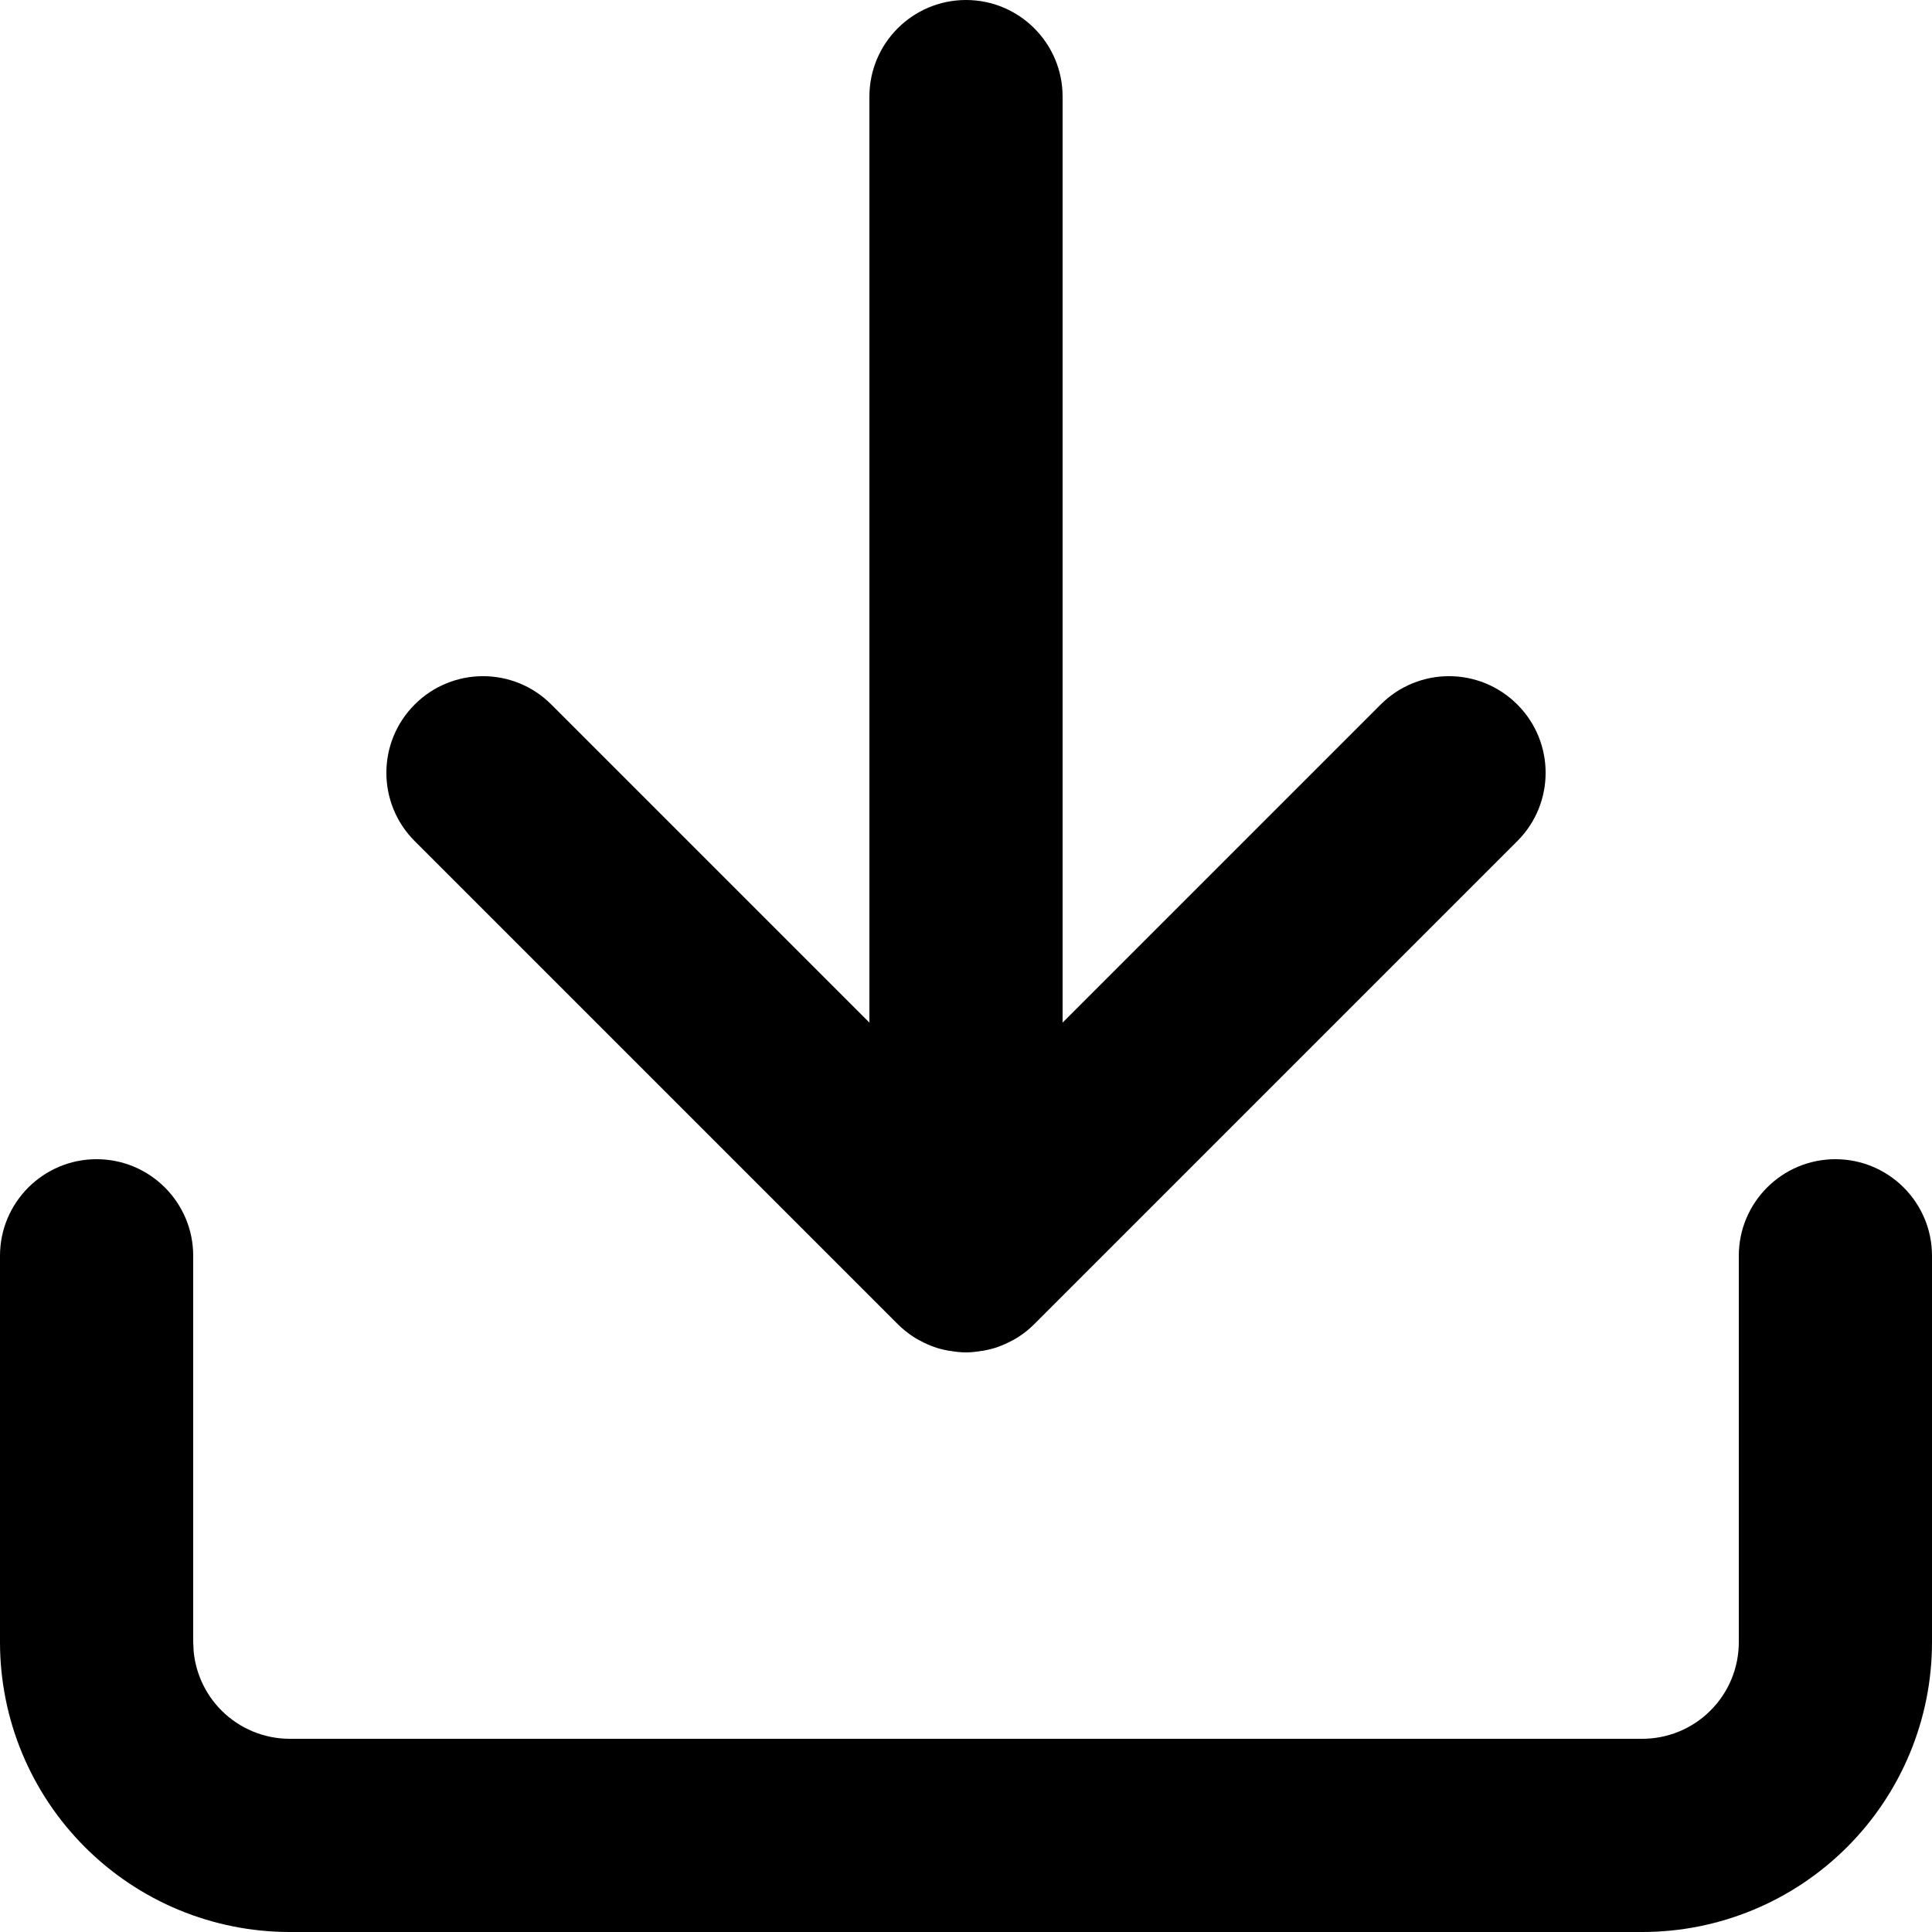 <svg xmlns="http://www.w3.org/2000/svg" width="20" height="20" viewBox="0 0 20 20" fill="none"><path d="M19 12C19.552 12 20 12.448 20 13V17C20 17.796 19.684 18.558 19.121 19.121C18.558 19.684 17.796 20 17 20H3C2.204 20 1.442 19.684 0.879 19.121C0.316 18.558 0 17.796 0 17V13C0 12.448 0.448 12 1 12C1.552 12 2 12.448 2 13V17L2.005 17.099C2.028 17.328 2.129 17.543 2.293 17.707C2.481 17.895 2.735 18 3 18H17C17.265 18 17.52 17.895 17.707 17.707C17.895 17.52 18 17.265 18 17V13C18 12.448 18.448 12 19 12ZM10 0C10.552 0 11 0.448 11 1V10.586L14.293 7.293C14.684 6.902 15.316 6.902 15.707 7.293C16.098 7.683 16.098 8.317 15.707 8.707L10.707 13.707C10.659 13.755 10.607 13.798 10.55 13.835C10.512 13.86 10.473 13.881 10.433 13.9C10.387 13.922 10.341 13.941 10.292 13.956C10.272 13.962 10.251 13.967 10.23 13.972C10.219 13.974 10.208 13.977 10.196 13.979C10.186 13.982 10.175 13.983 10.165 13.984C10.111 13.993 10.056 14 10 14C9.943 14 9.888 13.993 9.834 13.984C9.824 13.983 9.813 13.982 9.803 13.979C9.791 13.977 9.78 13.974 9.769 13.972C9.748 13.967 9.727 13.962 9.707 13.956C9.658 13.941 9.612 13.922 9.566 13.9C9.527 13.881 9.488 13.86 9.45 13.835C9.394 13.798 9.341 13.755 9.293 13.707L4.293 8.707C3.902 8.317 3.902 7.683 4.293 7.293C4.683 6.902 5.317 6.902 5.707 7.293L9 10.586V1C9 0.448 9.448 0 10 0Z" fill="black"></path></svg>